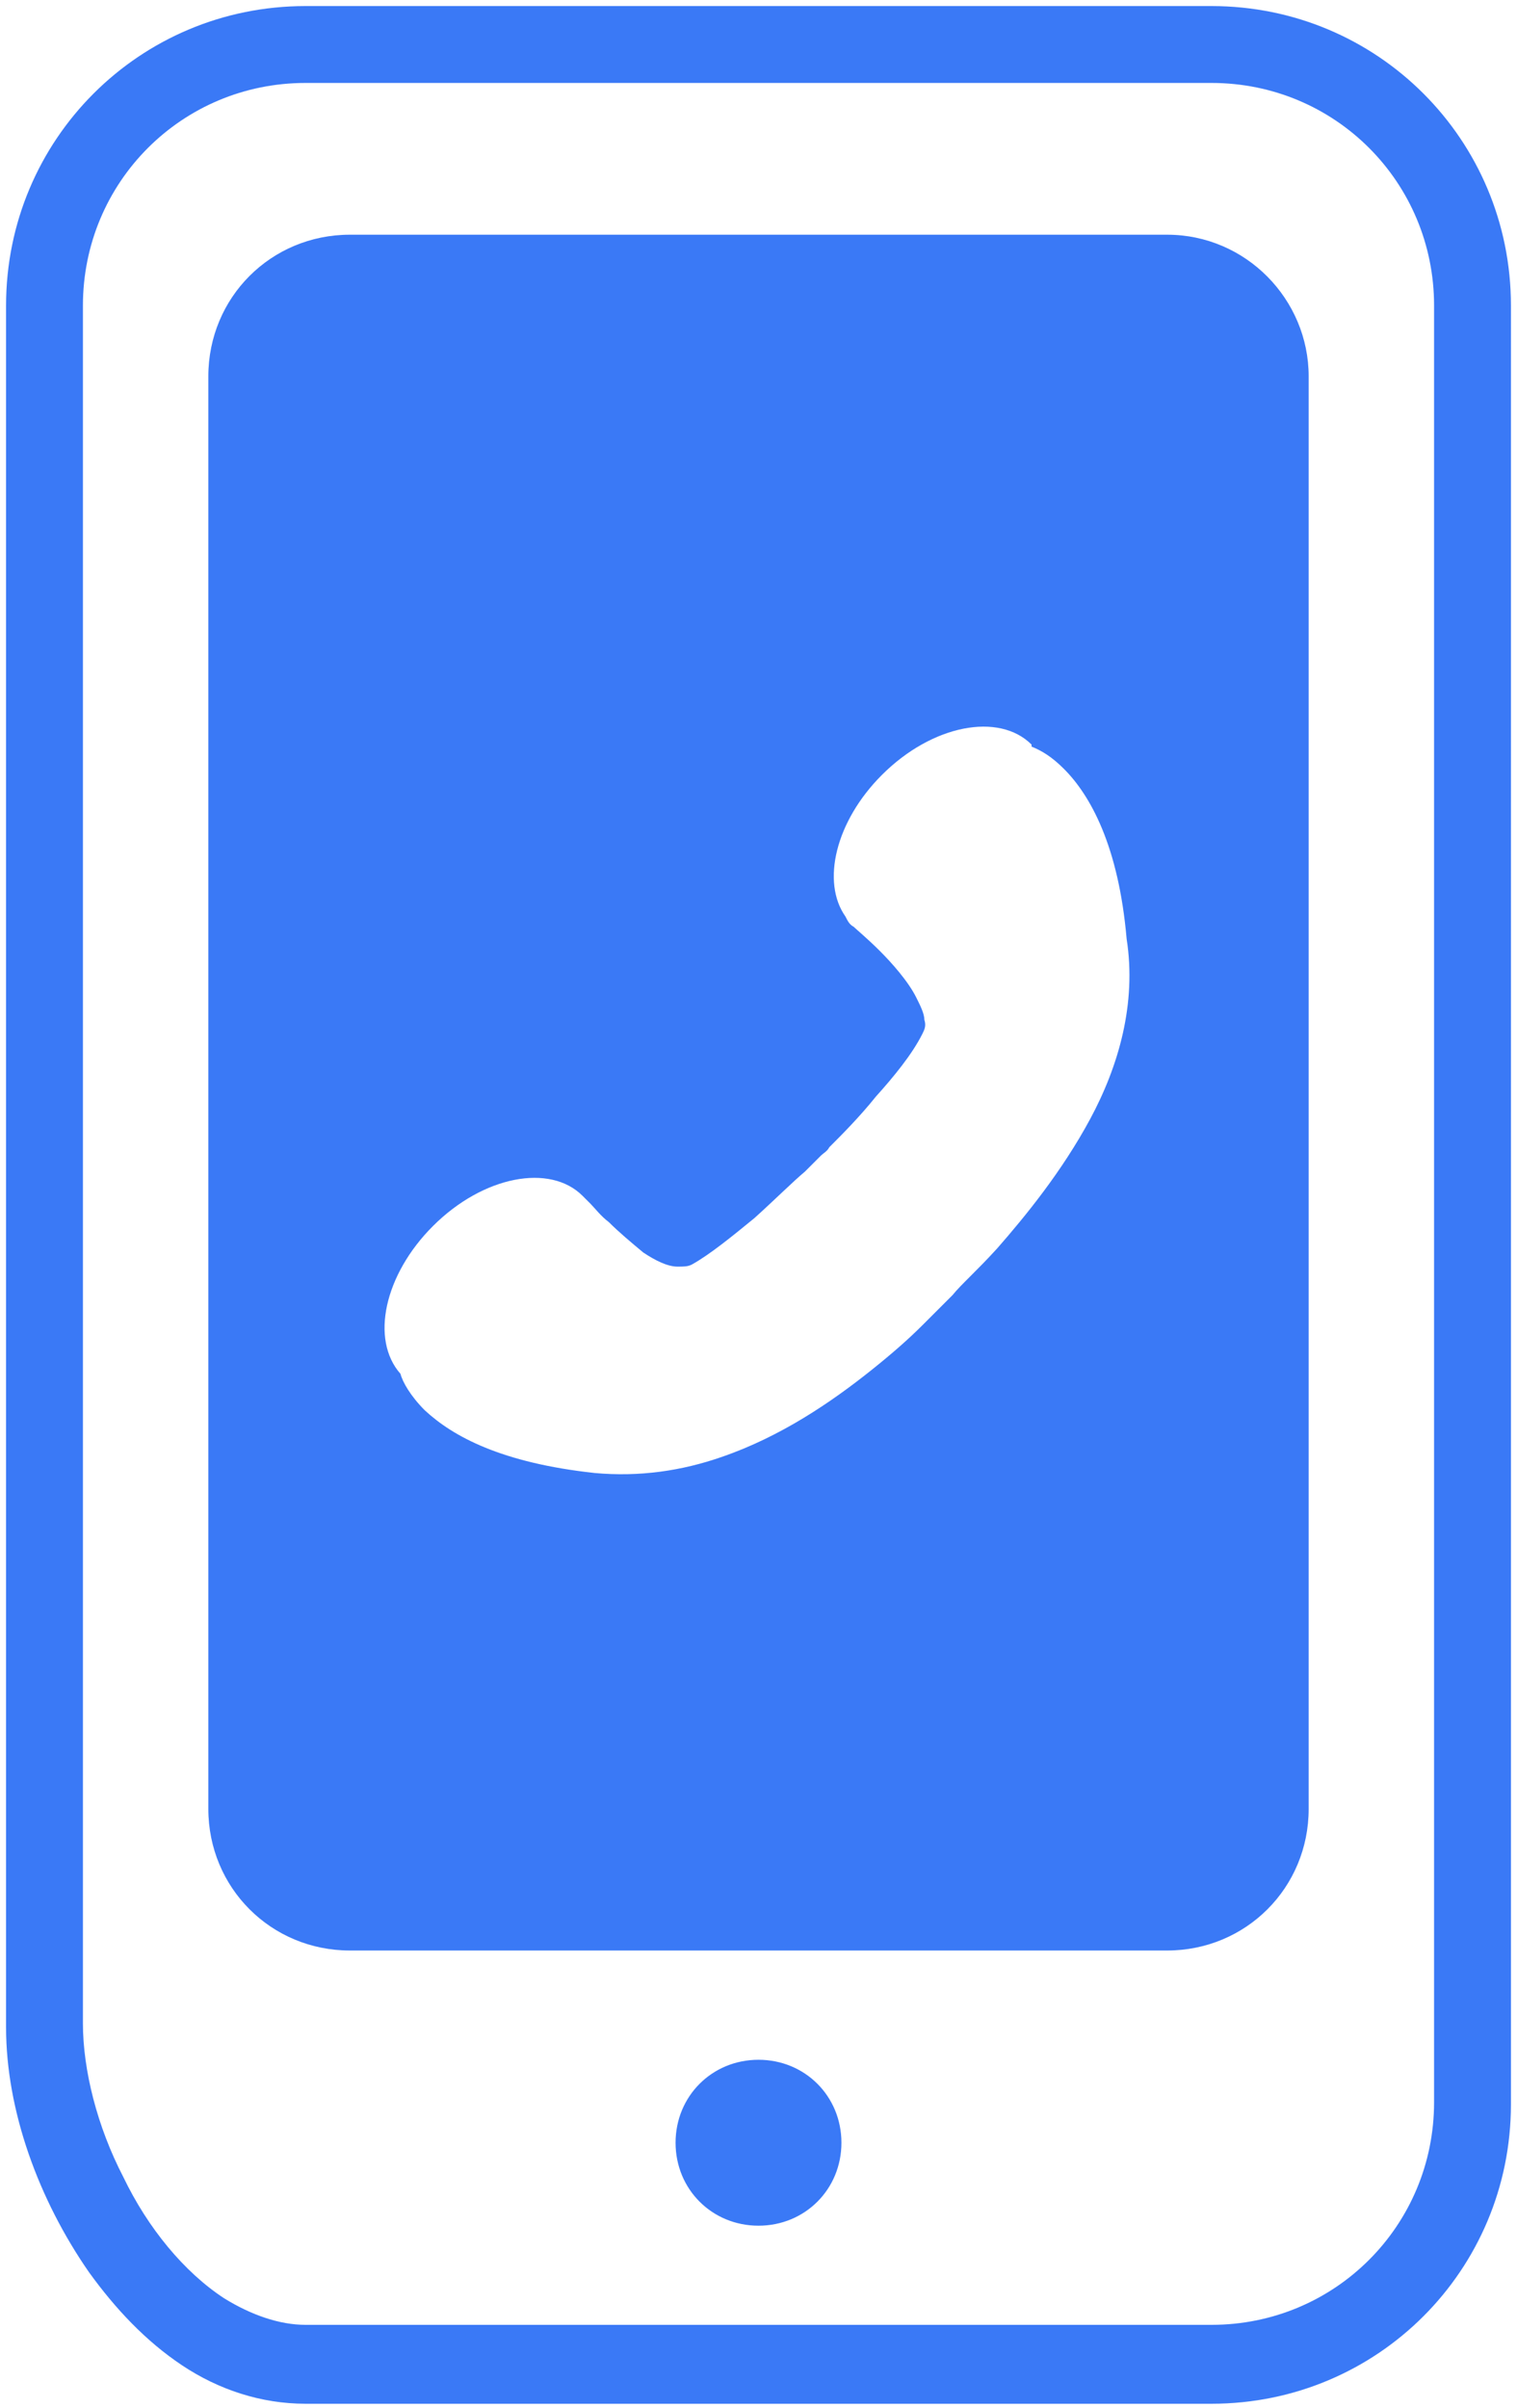 <?xml version="1.0" encoding="utf-8"?>
<!-- Generator: Adobe Illustrator 24.2.1, SVG Export Plug-In . SVG Version: 6.00 Build 0)  -->
<svg version="1.1" id="Layer_1" xmlns="http://www.w3.org/2000/svg" xmlns:xlink="http://www.w3.org/1999/xlink" x="0px" y="0px"
	 viewBox="0 0 75 119" style="enable-background:new 0 0 75 119;" xml:space="preserve">
<style type="text/css">
	.st0{fill:#3A79F6;}
</style>
<path class="st0" d="M37.5,101.8c-2.3,0-4.1,1.8-4.1,4.1c0,2.3,1.8,4.1,4.1,4.1c2.3,0,4.1-1.8,4.1-4.1
	C41.6,103.6,39.8,101.8,37.5,101.8z M57.7,11.6H17.3c-3.9,0-7,3.1-7,7v70.8c0,3.9,3.1,7,7,7h40.4c3.9,0,7-3.1,7-7V18.6
	C64.7,14.8,61.6,11.6,57.7,11.6z M53.9,55.3c-1.4,2.6-3.2,4.8-4.6,6.4c-1,1.1-1.8,1.8-2.2,2.3l0,0c-0.3,0.3-0.8,0.8-1.5,1.5
	c-0.7,0.7-1.5,1.4-2.5,2.2c-2,1.6-4.5,3.3-7.4,4.3c-2,0.7-4.1,1-6.3,0.8c-4.6-0.5-7-1.8-8.4-3.1c-0.7-0.7-1.1-1.4-1.2-1.8
	c-1.5-1.7-0.8-4.9,1.6-7.3c2.5-2.5,5.8-3.1,7.4-1.5c0,0,0.1,0.1,0.1,0.1l0,0l0,0l0,0c0.1,0.1,0.1,0.1,0.2,0.2c0,0,0.1,0.1,0.1,0.1
	c0.2,0.2,0.5,0.6,0.9,0.9c0.5,0.5,1.1,1,1.7,1.5c0.6,0.4,1.2,0.7,1.7,0.7c0.3,0,0.5,0,0.7-0.1c0.9-0.5,2-1.4,3.1-2.3
	c1-0.9,1.9-1.8,2.5-2.3c0.2-0.2,0.3-0.3,0.4-0.4c0.1-0.1,0.2-0.2,0.2-0.2l0,0c0,0,0.1-0.1,0.2-0.2c0.1-0.1,0.3-0.2,0.4-0.4
	c0.6-0.6,1.5-1.5,2.3-2.5c0.9-1,1.8-2.1,2.3-3.1c0.1-0.2,0.2-0.4,0.1-0.7c0-0.3-0.2-0.7-0.4-1.1c-0.4-0.8-1.2-1.7-1.8-2.3
	c-0.6-0.6-1.2-1.1-1.3-1.2l0,0c-0.2-0.1-0.3-0.3-0.4-0.5c-1.2-1.7-0.5-4.7,1.8-7c2.5-2.5,5.8-3.1,7.4-1.5c0,0,0,0,0,0.1
	c0.5,0.2,1,0.5,1.6,1.1c1.3,1.3,2.7,3.8,3.1,8.4C56.2,49.6,55.3,52.7,53.9,55.3z M59.9,0.3H15.1C6.9,0.3,0.3,6.9,0.3,15.1v85.1
	c0,4.1,1.6,8.5,4.1,12.1c1.3,1.8,2.8,3.4,4.6,4.6c1.8,1.2,3.9,1.9,6.1,1.9h44.8c8.2,0,14.8-6.6,14.8-14.8V15.1
	C74.7,6.9,68.1,0.3,59.9,0.3z M70.9,103.9c0,6.1-4.9,11-11,11H15.1c-1.3,0-2.7-0.5-4-1.3c-2-1.3-3.8-3.5-5-6c-1.3-2.5-2-5.3-2-7.6
	V15.1c0-6.1,4.9-11,11-11h44.8c6.1,0,11,4.9,11,11V103.9z"/>
</svg>
